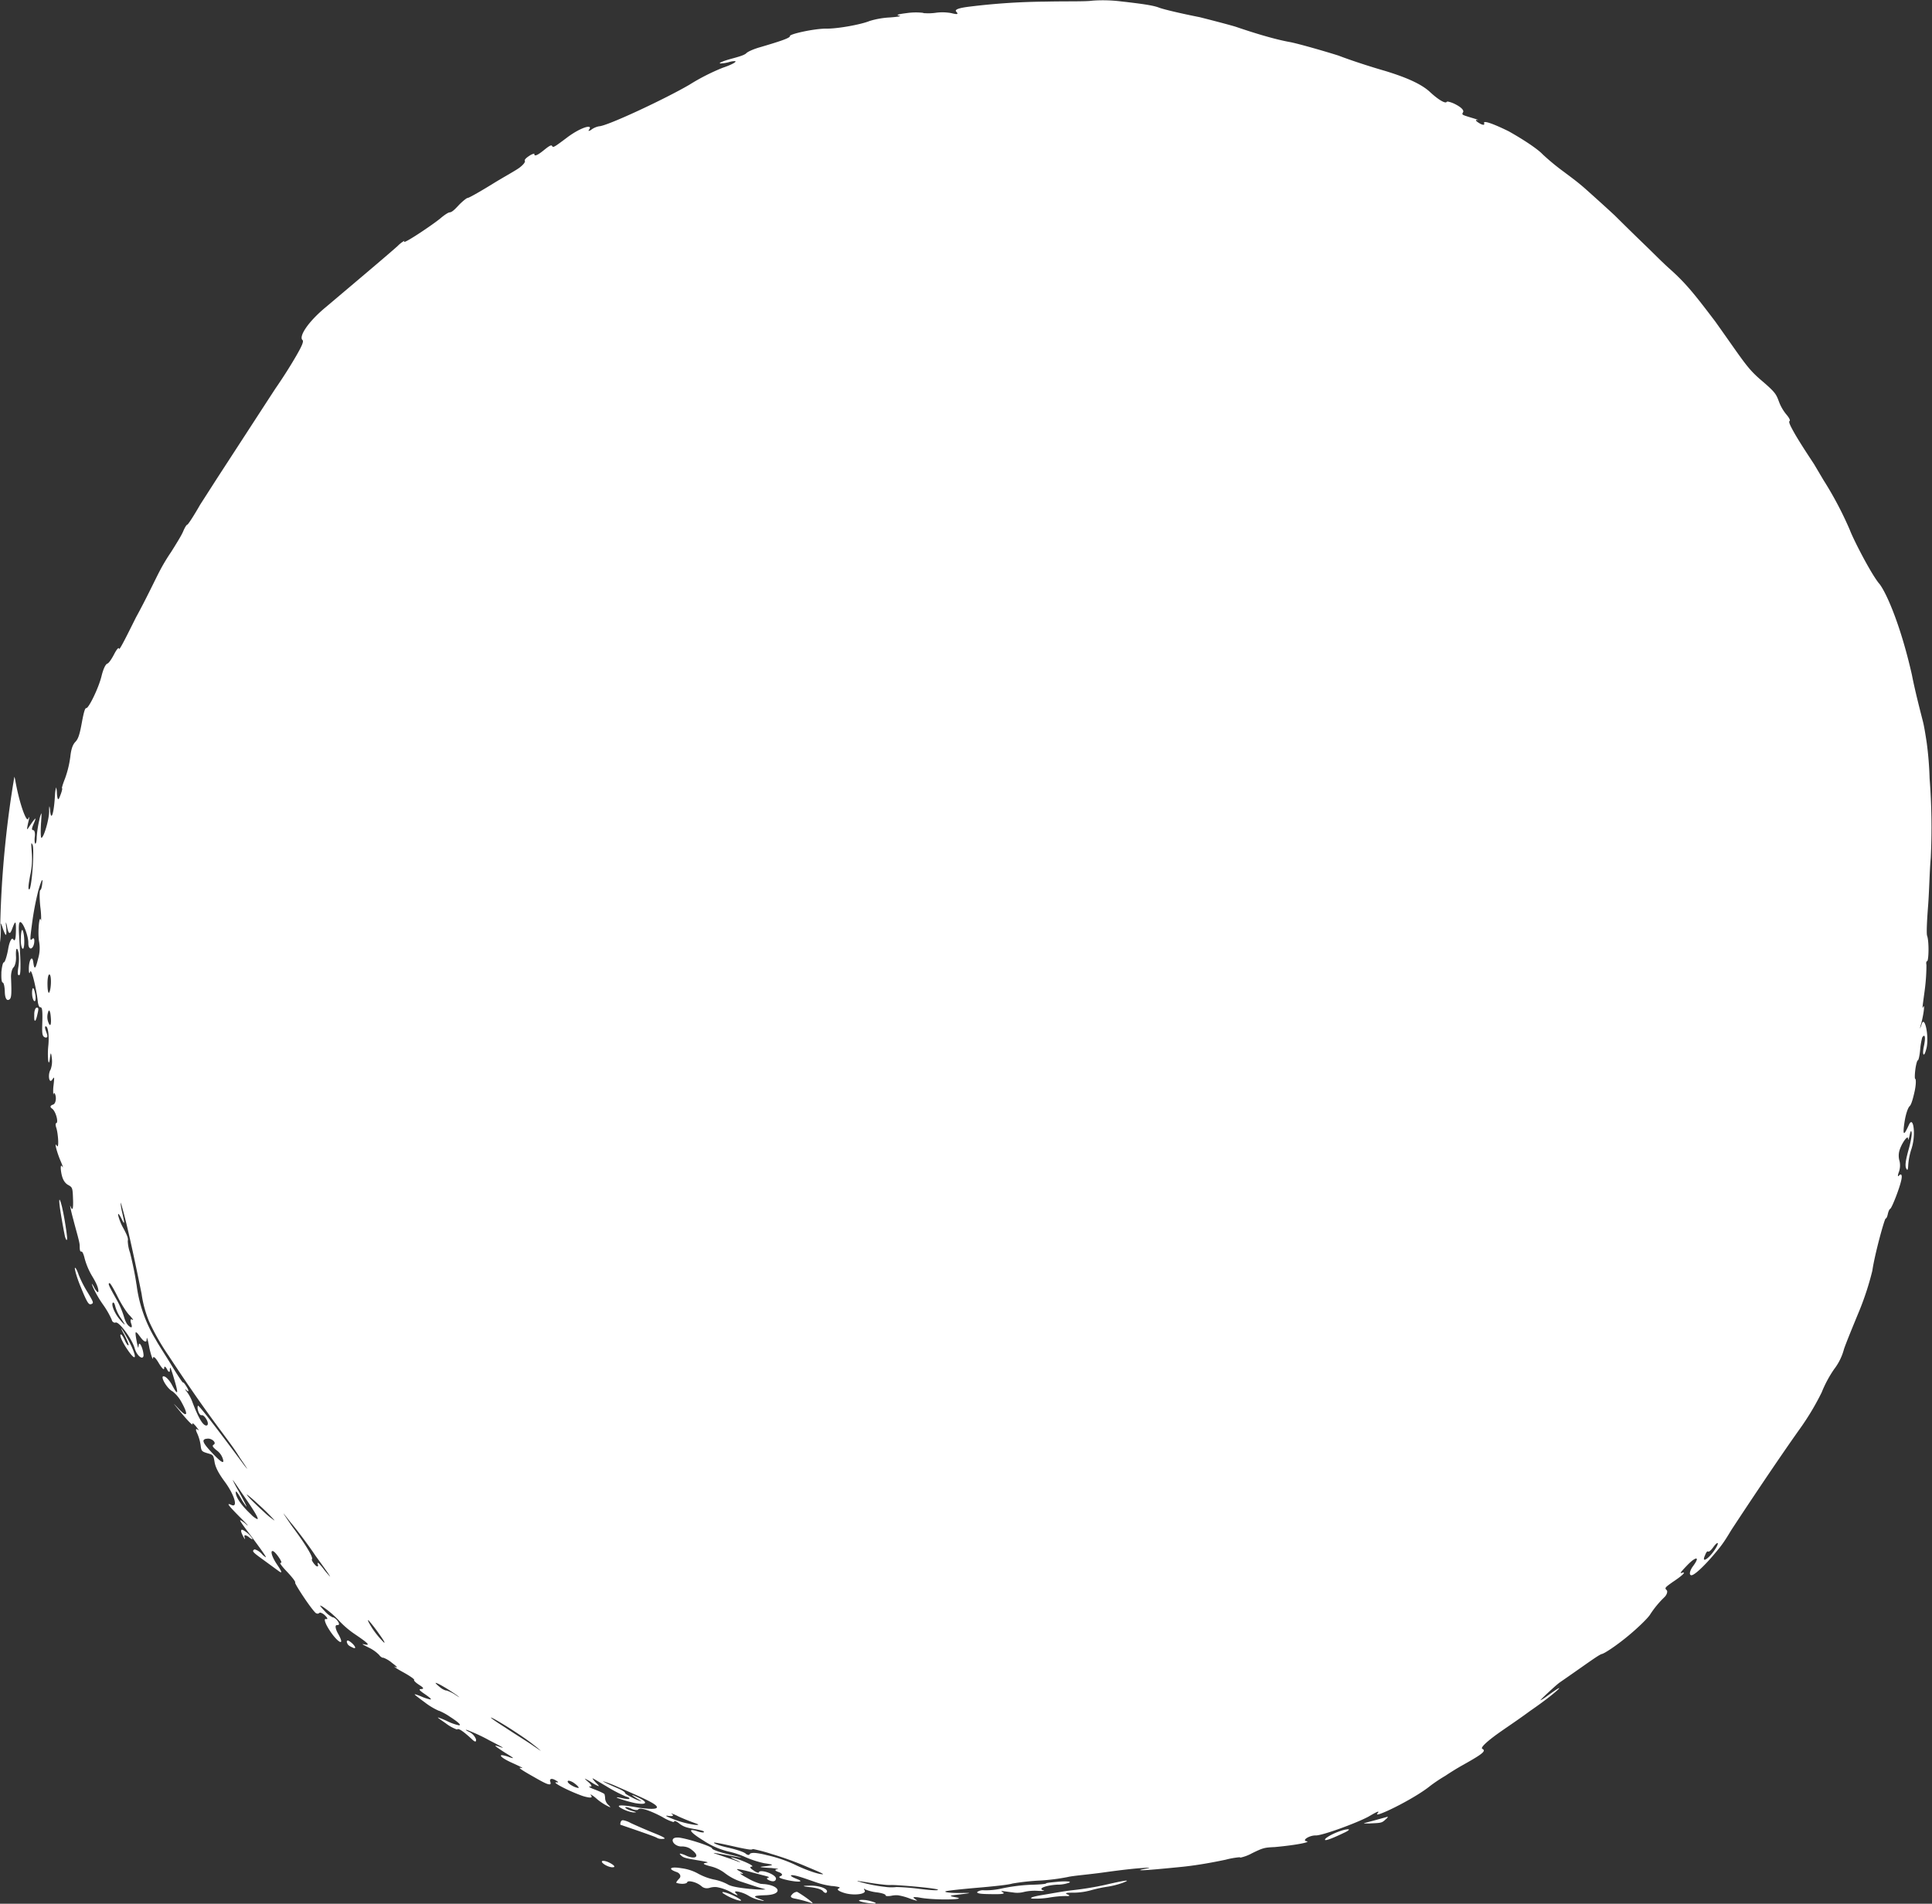 <?xml version="1.0" encoding="UTF-8"?><svg xmlns="http://www.w3.org/2000/svg" xmlns:xlink="http://www.w3.org/1999/xlink" height="766.7" preserveAspectRatio="xMidYMid meet" version="1.0" viewBox="0.0 -0.1 778.0 766.7" width="778.0" zoomAndPan="magnify"><rect x="0.0" y="-0.1" width="778.0" height="766.7" fill="#333333" stroke="none"/><g data-name="Layer 2"><g data-name="Layer 1" id="change1_1"><path d="M12.7,339.5c.08,0,.21.23.4.59.86,1.7-.34,18.06-1.33,18h0c-.5-.05-.39-1.4.36-5.57a30.57,30.57,0,0,0,.65-9.54c-.19-2.56-.24-3.51-.06-3.49m7.18,52.85h0c.87.09.79,5.69-.07,7.27-.05.09-.11.13-.16.12-.28,0-.52-1.25-.54-3.21-.06-2.34.27-4.17.74-4.18m-.55,15.38c.15-.6.31-.88.46-.87s.37.47.52,1.32c.39,2.82.26,4.58-.15,4.53-.16,0-.36-.28-.58-.83a6,6,0,0,1-.25-4.15M44.1,516.64h0c.35,0,1.78,2.48,3.24,5.42s3.72,6.59,5,7.73c1,1.18,1.43,1.68,1.17,1.65a1,1,0,0,1-.25-.08.75.75,0,0,0-.34-.15c-.43-.05-.45.73-.09,1.74s.33,1.54-.05,1.5a1.46,1.46,0,0,1-.64-.35c-1-.7-1.72-2.09-2.28-4.11a34.57,34.57,0,0,0-3.15-7.12c-3.07-5.49-3.26-6-2.63-6.22m1.45,7.81h.09c.27,0,.6.68.81,1.62A15.6,15.6,0,0,0,48.84,531c1,1.57,1.52,2.37,1.37,2.35a9.25,9.25,0,0,1-1.64-1.68c-2.61-2.85-4-6.82-3-7.21m9.37-7.3c-.72-5.16-2.15-11.06-2.58-12.77a16,16,0,0,1-.91-4.74c.26-.89-.14-2.07-1.71-5a20.62,20.62,0,0,1-2.17-5.38c0-.34,0-.5.12-.49s.63.7,1.23,1.91.82,1.64,1,1.66-.08-1.35-.76-4.33a21.51,21.51,0,0,1-.6-3.83,9.92,9.92,0,0,1,.63,2c2,6.69,5.49,23.16,7.83,34.79A46,46,0,0,0,60,532a91.64,91.64,0,0,0,7.8,13.73c18,27.42,24.32,33.85,28.74,41.17,2.12,3.1,3.09,4.56,3,4.55a24.23,24.23,0,0,1-1.83-2.32c-6.26-8.41-17.2-23.06-18-23.14,0,0,0,0,0,0-.53,1.09.48,3.77,1.27,3.85a.34.34,0,0,0,.22,0,.37.37,0,0,1,.23,0c.45.05,1.15.69,1.77,1.79s.71,2.23,0,2.36a.69.69,0,0,1-.25,0c-1.37-.14-3.21-3.44-5.51-9.54a16.6,16.6,0,0,0-2.32-4.21c-.46-.57-.61-.84-.52-.83a2.06,2.06,0,0,1,.62.49,1.18,1.18,0,0,0,.51.3c.28,0,.16-.5-.28-1.29-.7-1.23-1.4-2.2-1.68-2.23h-.07c-.26,0-2.33-3.15-4.66-7s-5.34-8.4-6.29-10.21a55.91,55.91,0,0,1-7.78-22.32m28.17,62.2a2.53,2.53,0,0,1,.91-.07c1.61.17,3.16,1.73,2,2.43-.7.44-.48.9,1.18,2.27a6.7,6.7,0,0,1,2.66,4c.1.5,0,.74-.26.71-.46-.05-1.47-.86-3.08-2.49-4.9-5.06-5.6-6.46-3.46-6.88m16.17,27.34c.16,0-1-2.23-3.17-6.25a44.24,44.24,0,0,1-2.38-4.5c.11,0,1.23,1.65,3.48,5,4.8,6.85,7.32,10.88,6.4,10.78a8,8,0,0,1-2.51-1.89c-4.19-3.92-6.1-7-6.15-8.85q0-.37.12-.36c.26,0,.89.92,1.93,2.68a23.33,23.33,0,0,0,2.28,3.42m7,2.09c-2.85-2.61-6-5.63-6.71-6.71-.15-.24-.19-.34-.13-.33a54.81,54.81,0,0,1,4.21,3.63,92.67,92.67,0,0,1,6.75,6.62c.12.15.15.22.09.22a32.1,32.1,0,0,1-4.21-3.43m7.85.61c.09,0,1.05,1.23,2.81,3.49,2.41,2.86,7.1,9,10.18,13.64,3.86,5.27,6,8.32,5.82,8.3a29.87,29.87,0,0,1-2.79-3.28c-1.16-1.47-1.84-2.19-2.1-2.22s-.15.23,0,.74,0,.72-.27.69a1.81,1.81,0,0,1-.91-.65c-1-1.08-1.45-2.07-1.23-2.27.65-.59-2.61-6.06-8-13.23-2.45-3.57-3.56-5.22-3.46-5.21m34.11,43a.48.48,0,0,1,.14.06,62,62,0,0,1,4.23,5.45c1.61,2.22,2.42,3.58,2.14,3.55a.9.9,0,0,1-.35-.24,37.22,37.22,0,0,1-4.37-5.31c-1.24-1.92-2.13-3.54-1.79-3.51m27.32,25.3c.69.07,3.71,1.78,6.9,3.91a27.65,27.65,0,0,1,2.57,1.89,13,13,0,0,1-1.45-.88,15.68,15.68,0,0,0-3.8-1.91c-.08,0-.12,0-.14,0a.25.25,0,0,1-.17,0,6.8,6.8,0,0,1-2.35-1.32c-1.58-1.3-2-1.8-1.56-1.76m22.14,14c.39,0,2.94,1.44,7.31,4.17,3,1.93,7.59,4.94,9.74,6.74a36.23,36.23,0,0,1,3,2.48c-.09,0-1.07-.7-3-2-2.28-1.61-7.43-4.76-11.41-7.43-4.26-2.69-6-4-5.65-4m30.94,25.62c.07-.13.23-.18.47-.15a5.46,5.46,0,0,1,2,.91c1.06.74,2,1.66,1.89,1.93,0,.06-.14.08-.29.06a7.44,7.44,0,0,1-2.2-.83c-1.37-.71-2.11-1.5-1.89-1.92m40.38,14,.46.06.29,0c1.3.13,1.6-.25.8-.78-.27-.2-.33-.29-.21-.28a19.71,19.71,0,0,1,2.82,1.22c2.3,1.07,5.37,2.24,6.8,2.75,1.67.57,1.6.77-.23.64a41.06,41.06,0,0,1-7.89-2c-3.7-1.44-4.36-1.8-2.84-1.64M287.52,742c0-.06.21-.06.55,0,1.11.12,3.79.7,7.05,1.42,2.94.69,5.64,1.22,6.87,1.35.44,0,.7,0,.71,0s.32-.2.77-.16a62.8,62.8,0,0,1,7.19,1.93,127.91,127.91,0,0,1,14.26,5.16c5.27,2.2,7.56,3.18,6,3a5.2,5.2,0,0,1-.55-.08c-2-.28-6.68-2-10.22-3.74A55.08,55.08,0,0,0,308.7,747a31,31,0,0,0-4.19-.82c-1.38-.15-2.32,0-2.59.39a.5.5,0,0,1-.6.35,1.85,1.85,0,0,1-1-.48c-.63-.61-3.28-1.55-7-2.41-3.53-.74-5.91-1.72-5.81-2m58.33,15.46c.76.08,2.23.3,4.49.68,1.91.3,3.83.55,5.36.71a19.29,19.29,0,0,0,3.09.18c1.26-.08,7.79.39,12.84.92,3.39.36,6.11.74,6.1,1s-1.81.24-4.86-.08l-2.6-.3a86.36,86.36,0,0,0-9.24-.73,18.06,18.06,0,0,1-4.67-.08A60.64,60.64,0,0,1,347,758c-1.79-.48-2.23-.68-1.13-.56M686.49,626.55c.47-1.28.87-1.9,1.23-1.86a.28.28,0,0,1,.19.09.15.15,0,0,0,.11,0c.34,0,1.05-.6,1.84-1.7s1.48-1.78,1.75-1.75.17.62-.53,1.8c-1.62,2.8-3.93,5-4.68,4.91-.33,0-.36-.5.09-1.53M.57,391.54c-.1,2.41.08,4,.53,4.07h0c.41,0,.79,1.65.84,3.78s.58,3.17,1.19,3.23a.57.57,0,0,0,.31-.05c1.23-.34,1.28-2,1-9-.08-1.62.4-3.52,1-4.08s1.1-2.44,1-4.31c-.1-2.06.06-3.19.35-3.16s.45.6.72,1.81a20.28,20.28,0,0,1-.09,5.36c-.4,2.56-.35,3.41.19,3.47h.09c.93,0,.53-7.22-.06-16.86-.17-3.22,0-4.56.55-4.55h0c1.16.13,3.3,5.69,3.22,8.58,0,1.33.45,2,.93,2.05s1.22-.74,1.43-2.31c.15-1.15,0-1.75-.32-1.78a.6.6,0,0,0-.42.19c-.26.27-.45.44-.58.42-.38,0-.2-1.59.45-6.5a117.11,117.11,0,0,1,2.49-13.19c.75-2.6,1.38-4.36,1.6-4.33s.12.28.07.85c-.15,1.83-.51,3.12-.82,3.1s-.42,2.87,0,6.83a34.08,34.08,0,0,1,.32,5.5s-.06-.08-.1-.25-.17-.44-.25-.45c-.56-.06-1,6.11-.48,9.09a14.43,14.43,0,0,1-.36,6.83c-.61,2.5-1,3.7-1.33,3.66s-.45-.81-.67-2.32c-.13-.87-.34-1.26-.58-1.29-.56-.06-1.23,1.89-1.17,4.5,0,.82.1,1.33.24,1.35s.18-.17.29-.57c0-.13.11-.19.17-.18.73.07,2.46,8.11,2.87,11.94.09,1.27.53,2.53.94,2.57h.16c.77.08.9,1.53.71,7.31-.1,3.69.11,4.47,1.24,4.88l.15,0c.81.09.89-.48.27-2.16-.58-1.52-.68-2.3-.27-2.33a.08.08,0,0,1,.07,0c1,.1,1.36,4.39,1,7.76a32.55,32.55,0,0,0-.08,5.79c.08.67.19,1,.3,1s.3-.54.41-1.61c.16-1.36.27-2,.39-2s.24.65.39,1.92a9.5,9.5,0,0,1-.49,4.53c-1,1.63-.77,4.49,0,4.58.17,0,.38-.12.61-.45.38-.54.63-.89.75-.87s.08,1-.25,3.7a17.13,17.13,0,0,0,0,3.27s0-.12.08-.37.18-.43.29-.42.42.51.56,1.34c.27,1.54-.23,3.21-1.16,3.37-1.14.45-1.2,1-.24,1.63,1.46,1.08,2.67,5.64,1.59,5.84-.3.06-.28.86.06,1.86.67,2,1.1,7.52.46,7.45-.08,0-.16-.09-.27-.26s-.29-.44-.37-.45c-.38,0,.64,3.72,2,6.83.68,1.62.92,2.32.82,2.31s-.13-.1-.25-.29-.26-.33-.35-.34c-.28,0-.31,1-.12,2.34.39,2.62,1.16,4.34,2.66,5.31,2,1.11,2,1.09,2.18,6.47.06,2.2-.07,3.33-.38,3.3-.15,0-.34-.3-.56-.85-.13-.3-.21-.44-.25-.44s.35,2.16,1.3,5.62c1.17,4.6,2.6,9.12,2.55,10.53,0,1.65.16,2.26.51,2.3a.47.47,0,0,0,.19,0h.06c.35,0,.87,1.19,1.2,2.65a28.39,28.39,0,0,0,2.95,7.07c1.82,3,2.53,4.67,2.62,6.05,0,.41-.07.59-.24.57s-.78-.63-1.36-1.66a8.08,8.08,0,0,0-1-1.7c-.08,0,.06.44.42,1.37a43.59,43.59,0,0,0,4.16,7.16,34.86,34.86,0,0,1,3.42,6,1.36,1.36,0,0,0,1.09,1.12.84.84,0,0,0,.46-.07.47.47,0,0,1,.21,0c1.59.16,6.4,6.75,7.44,10.35.64,2.23,2,3.71,2.86,3.8.41,0,.69-.23.73-.9-.07-2-1.07-4.63-1.63-4.69-.17,0-.31.21-.36.76s-.1.8-.17.8-.35-1-.74-3.24c-.36-2-.45-3-.12-2.93s.82.69,1.73,1.92,1.53,1.74,2,1.79.48-.19.52-.66.06-.82.14-.81.51,1.37,1,4.22c.57,2.45,1.16,4.18,1.35,4.2s.08-.1.07-.32.14-.37.29-.35c.41,0,1.17.93,2,2.34s1.65,2.47,2,2.51c.15,0,.24-.14.23-.48s.11-.52.27-.51.55.4.88,1.07.63,1,.85,1,.3-.2.28-.72.06-.94.17-.93.6,1.28,1.5,4.37c1.1,3.67,1.51,5.5,1.14,5.47s-.88-.95-1.89-2.78c-.8-1.6-2.34-3.39-3.17-3.54l-.25-.06c-1.51-.16,1.23,4.89,3.63,6.1a13.84,13.84,0,0,1,3.39,4c1.92,3.41,2.46,5.22,1.7,5.14-.43,0-1.27-.7-2.52-2s-1.94-2.07-2-2.08.91,1.2,3.1,3.82,3.85,4.37,4.25,4.41c.06,0,.09,0,.09-.11-.07-.27,0-.38.08-.37s.73.51,1.34,1.31c.8,1,1.15,1.52,1,1.5a1.58,1.58,0,0,1-.48-.31.77.77,0,0,0-.34-.16c-.34,0-.28.6.26,1.7A17.87,17.87,0,0,1,80.8,582c.26,2.27.44,2.47,2.72,3.15s2.4.58,2.9,3.63c.38,2.2,1.76,4.68,3.9,7.59,3.81,5.12,5.39,10,3.48,9.8a1.77,1.77,0,0,1-.57-.16,4,4,0,0,0-1-.36c-.65-.07.26,1.08,4.21,5.07,2.25,2.26,3.5,3.57,3.33,3.56a3.29,3.29,0,0,1-.58-.43,10.39,10.39,0,0,0-2.38-1.73c-.48-.05.84,1.82,4.2,6.23,3.78,5.13,6.46,8.76,6,8.71a7.3,7.3,0,0,1-1.7-1.48,6.32,6.32,0,0,0-2.65-1.68.48.48,0,0,0-.35.07c-.8.64-.71.93,3.47,3.93l6.51,4.76a2.28,2.28,0,0,0,.84.45c.42,0-.12-1-1.62-3.21-2.13-3.16-2.6-5.44-1.75-5.35.43,0,1.21.71,2.28,2.19s1.57,2.6,1.07,2.55H113c-.57-.06.33,1.23,2.78,3.8,2.11,2.27,3.36,3.93,3.07,4.19s5.55,9.35,8.05,12a1.42,1.42,0,0,0,.88.48.94.94,0,0,0,.76-.25.6.6,0,0,1,.5-.15,4.24,4.24,0,0,1,2,1.29c.83.81,1,1.38.43,1.32a.79.79,0,0,1-.24-.05l-.11,0c-.7-.07-.23,1.63,1.25,4,2,3.23,4,5.18,4.72,5.26.56.06.4-1-1-3.43-1.05-1.88-1.28-3.47-.35-3.38h.14c.81.09.84-.69.06-1.66a4.15,4.15,0,0,0-1.74-1.46.12.12,0,0,0-.12,0,.13.13,0,0,1-.1,0,9.9,9.9,0,0,1-3.24-2.53c-1.48-1.59-2-2.26-1.76-2.23a7,7,0,0,1,1.61.93,37.85,37.85,0,0,1,5.86,5.08,37,37,0,0,0,6.46,5.54c4.21,2.85,6.25,4.41,4.63,4.24l-.43-.06a7.93,7.93,0,0,0-.93-.19c-.53-.06.12.31,2.28,1.38a15,15,0,0,1,4.24,3,3.07,3.07,0,0,0,1.31,1.09.21.21,0,0,0,.18,0s.08,0,.16,0a11.52,11.52,0,0,1,3.49,2.08c1.64,1.23,2.3,1.85,1.85,1.81a3.28,3.28,0,0,1-.55-.17.85.85,0,0,0-.29-.12c-.24,0,1,.89,3.28,2.13,3.21,1.76,4.86,3,4.64,3.24s.71,1.16,2.23,2.12,1.8,1.45.75,1.54c-1.28,0-1,.45,1.12,1.9,2.36,1.6,3.16,2.36,2.33,2.28a19.45,19.45,0,0,1-3.52-1.17,19.12,19.12,0,0,0-2.55-.91c-.54-.06.66.84,4,3.31a26.9,26.9,0,0,0,5.55,3.33h.05s0,0,.07,0a24.34,24.34,0,0,1,4.52,2.5c3.54,2.28,4.63,3.47,3.38,3.34a20.09,20.09,0,0,1-4.6-1.65,31.42,31.42,0,0,0-3.68-1.49c-.37,0,.69.69,3.06,2.34a16.75,16.75,0,0,0,4.45,2.49c.09,0,.16,0,.19,0a.4.4,0,0,1,.41-.15c.93.1,3,1.77,5.42,4,.67.65,1.14,1,1.43,1s.37-.25.31-.85a5.41,5.41,0,0,0-2.91-3.07c-1.05-.53-1.38-.82-1.05-.79a3.35,3.35,0,0,1,.54.15,69.93,69.93,0,0,1,8.75,4.08c4.33,2.24,5.85,3.07,5.41,3a8.92,8.92,0,0,1-1.29-.4,9.93,9.93,0,0,0-1.49-.43c-.59-.06.38.64,3.44,2.64,2.86,1.75,3.86,2.41,3.34,2.36a8.72,8.72,0,0,1-1.24-.35,13.06,13.06,0,0,0-2.83-.81c-1.66-.18-.17,1.29,4.1,3.18,3.09,1.41,4.26,2,3.74,2a4.13,4.13,0,0,1-.61-.14h-.07c-.95-.1.79,1.09,5.43,3.69,3.61,2.09,5.42,3,6.23,3,.65.07.65-.38.4-1.12s.1-1.13.75-1.06a3.14,3.14,0,0,1,1.08.37c1.3.68,1.69,1.1,1,1l-.12,0-.22,0c-2.08-.22,4.08,3.07,9.5,5.1a16,16,0,0,0,3.64,1c.84.09,1.21-.07,1-.47s-.51-.81-.37-.79a13.67,13.67,0,0,1,2.45,1.8,22.52,22.52,0,0,0,5.32,3.38c.23,0,.11-.23-.55-.85a4.07,4.07,0,0,1-1.37-2.52,6.81,6.81,0,0,0-.26-1.84c.08-.19-1.74-1.09-3.89-1.9s-2.77-1.29-1.95-1.24l.19,0c.78.08.34-.8-1-1.91-.95-.84-1.38-1.26-1.21-1.24a19.43,19.43,0,0,1,2.74,1.57,13.59,13.59,0,0,0,2.71,1.44c.32,0-.12-.49-1.23-1.56-.84-1-1.34-1.57-1.11-1.55s1.82,1,5.4,3.11a63.24,63.24,0,0,0,8.06,4.23c.78.13,1.42.54,1.32.78s-.54.2-1.26.12a14.53,14.53,0,0,1-2-.35,14.26,14.26,0,0,0-1.47-.28c-.51,0-.51.06.06.32a55.79,55.79,0,0,0,6.89,2c.61.11,1.15.18,1.62.23,3.7.39,3.23-1-1.29-2.9a7.3,7.3,0,0,0-1.4-.56c-.24,0,.33.39,1.65,1.25,1.54.87,2.16,1.29,1.89,1.26a18.52,18.52,0,0,1-2.78-1.1c-2.06-1-3.79-2-3.68-2.27s-1.16-1.11-2.78-1.8c-4.42-1.89-6.44-2.93-6-2.88a48,48,0,0,1,5.72,2.2c8.4,3.68,13.75,6,15.38,7.43,1.4,1.25.05,1.76-4.4,1.29-.69-.07-1.45-.16-2.28-.28-2.21-.4-4-.67-5.33-.81-3.32-.35-3.8.12-.82,1.52a13.75,13.75,0,0,0,3.82,1.18l.4,0c1.1,0,.88-.1-.86-.58s-2.83-1.18-2.73-1.42.24-.15.52-.12a7.32,7.32,0,0,1,2,.66,5.77,5.77,0,0,0,1.73.49c.48,0,.84,0,.91-.19s.58-.41,1.28-.34c1.68.18,4.82,1.4,8.48,3.35a18.54,18.54,0,0,0,4.33,2c.24,0,.37,0,.42-.18a.32.32,0,0,1,.35-.22,5.07,5.07,0,0,1,1.77,1.08c1.71,1.24,2.68,1.58,6,2.16,2.8.47,4,.83,3.88,1.23-.05.14-.37.17-.83.13a9.68,9.68,0,0,1-1.77-.42,9.77,9.77,0,0,0-1.93-.51c-1.73-.18-.06,1.55,4.43,4.29a31.66,31.66,0,0,0,9.67,4.27,36.39,36.39,0,0,1,7.1,2.32,39.72,39.72,0,0,0,7.6,2.46c3.84.57,4.06.73,1,1.15-2.54.26-3.14.37-1.67.53.59.06,1.53.13,2.81.22.67,0,1.26.1,1.76.15,1.47.15,2.12.32,1.3.4-1.08.07-.95.59.53,1.09s1.84,1.24.95,1.61c-1.17.43-.74.85,2.05,1.51a30,30,0,0,0,3.78.67c2.26.24,2.95-.12.56-1-2.55-1-2.95-1.65-1.47-1.49a13,13,0,0,1,2.22.49c1.75.48,4.7,1.56,6.68,2.23a30.94,30.94,0,0,0,6.77,1.63l.32,0c2.58.32,3.33.56,2.47.93s-.42.88,1.07,1.47a13.06,13.06,0,0,0,3.67.89c3.22.34,6.24-.33,5.65-1.48-.28-.5-.36-.75-.24-.74s.16.08.31.22a16.92,16.92,0,0,0,4.81,1.26c2.06.26,3.56.78,3.52,1.14,0,.19.19.31.59.36a7.6,7.6,0,0,0,2-.18,9,9,0,0,1,2.49-.13,23.35,23.35,0,0,1,4.46,1.21,23.15,23.15,0,0,0,3,.95c.33,0,0-.21-.71-.71-.93-.63-.7-.84.69-.69.44,0,1,.13,1.7.25s1.37.2,2.13.28c6.54.69,16.34.34,12.19-.44-3.34-.64-3.07-.73,1.35-1.21,3-.37,4.23-.52,3.67-.58s-1.87,0-4.41,0c-1.58,0-2.77-.08-3.61-.17-1.62-.17-1.88-.43-.93-.62,1.43-.25,5.65-.73,12.08-1.29,6.17-.52,12.8-1.2,14.32-1.71a91.29,91.29,0,0,1,11.42-1.23,85.18,85.18,0,0,0,10.86-1.39c2.12-.54,8.37-1,14.7-1.89s12.79-1.64,15.46-1.74a20.78,20.78,0,0,1,2.63-.14c.33,0,0,.16-1.07.34-2,.42-3,.59-2.22.67h0c1.55.11,8.82-.59,16.39-1.34s15.26-2.37,17.76-2.89a34,34,0,0,1,5.61-1c.13,0,.21,0,.23.1s0,.06.11.06a17,17,0,0,0,4.72-1.78c4.43-2.15,4.91-2.28,9.12-2.47,8.82-.8,15-2.07,12.67-2.37-1.76-.41,1.36-2.38,3.82-2.31,2.71.06,16.45-5,21.22-7.56,2.5-1.46,3.63-2.07,3.92-2s0,.27-.3.72c-.2.24-.19.36,0,.38,1.57.16,15.36-6.68,21.34-11.55a64.33,64.33,0,0,1,6-4c2.19-1.45,4.63-3,7.4-4.53,7.78-4.38,9.17-5.52,7.49-6.36-.67-.37,1-2.13,4.47-4.78s8.76-6,14.87-10.52c7.29-5,12.1-9.11,11.64-9.16-.24,0-1.84,1-5.19,3.46a14.56,14.56,0,0,1-2.37,1.48c-.14,0,.58-.72,2.15-2.22,1.86-1.71,4.43-4.13,5.66-5,10.53-7.27,15.56-11.07,16.9-11.43,1.13-.22,5.78-3.33,10.18-6.93s8.56-7.69,9.34-9.06a39.34,39.34,0,0,1,5.81-7c.88-.91,1.31-2.24.79-2.75-.86-.84-.73-1,2.41-3.24,3.42-2.25,5.07-3.77,4.42-3.84a1.82,1.82,0,0,0-.66.14,1.17,1.17,0,0,1-.41.08c-.4,0,.4-.92,2.39-3s3.3-2.91,3.8-2.85.14,1.14-1.47,3.27c-1,1.43-1.5,3.06-.76,3.4a.35.35,0,0,0,.18.06c.92.1,3.45-2.09,6.47-5.32,1.62-1.75,3.38-3.79,5.09-5.95s3.17-4.59,4.52-6.83c6-9.19,19.1-28.85,27.91-41.21a104.88,104.88,0,0,0,8.54-14.32,47.81,47.81,0,0,1,5-9.34,22.88,22.88,0,0,0,4-8.15c1-2.91,3.89-9.89,6.29-15.71a115.65,115.65,0,0,0,5.12-15.84c.89-6.37,4.9-21,5.37-21h0c.25,0,.59-.64.81-1.58.25-1.24.67-2.16,1-2.31.7-.31,4.38-9.73,4.63-12.53.09-.83-.07-1.28-.37-1.31a.81.81,0,0,0-.57.29c-.24.28-.41.41-.51.4s-.1-.63.34-1.73a7.93,7.93,0,0,0,.26-4.32,7.46,7.46,0,0,1-.15-3.88c.56-2.4,2.66-5.71,3.35-5.64.14,0,.22.18.21.53s0,.36.06.36.32-.57.58-1.76.42-1.7.58-1.69.16.2.21.57c.23.82-.46,4.27-1.3,7.18-1.13,4.13-1.39,6.13-.86,7.3.19.32.34.51.45.52s.31-.54.35-1.88a27.22,27.22,0,0,1,1.19-6.2c1.71-4.81,1.21-11,.05-11.14-.29,0-.62.32-1,1.19-1,2.15-1.58,3.23-1.89,3.2s-.29-1.62.23-4.81c.43-2.71,1.28-5.34,2-6s1.43-3.37,2-5.94.64-5,.22-5.09c-.2,0-.18-1.81.08-3.79s.74-3.68,1-3.64.73-1.94.92-4.18a29.44,29.44,0,0,1,.83-5c.31-.5.57-.74.76-.72.43.05.49,1.42,0,3.84-.51,2.27-.47,3.69-.15,3.72s.63-.69,1.08-2.36c1-3.93-.11-10.69-1.22-10.81-.22,0-.44.21-.63.78a16,16,0,0,1-.75,2,17.94,17.94,0,0,1,.56-2.25c.86-3.37,1.32-6.79,1-6.83-.08,0-.2.18-.38.6,0,.07-.06.11-.08.1-.18,0,.28-3,.82-7.08a78.5,78.5,0,0,0,.7-10.25c-.18-.75-.06-1.5.26-1.5.67,0,.86-8,0-10.27-.28-.88-.08-5.75.4-11.9s.56-13.53,1.08-19.41a256.8,256.8,0,0,0-.47-32.1A136.43,136.43,0,0,0,775.87,299c-.6-4-1.13-7.08-1.55-8.63-.94-3.73-3.09-11.9-4.42-18.73-4.38-19.36-10-32.53-13-36.51-3.09-3.47-10.48-17.76-12-21.83a143.89,143.89,0,0,0-10.63-20.11l-3.74-6.32q-1.82-2.77-3.27-5c-1.94-3-3.39-5.34-4.43-7.13-2.06-3.62-2.67-5-2.16-5.32.34-.23-.26-1.37-1.27-2.54a17.82,17.82,0,0,1-3-5.15c-1.12-3-1.44-3.73-6.2-7.87-6.68-5.59-7.24-7.29-19.5-24.51-8.71-11.48-12-15.57-18.75-21.55-3.05-2.77-5.78-5.59-9.17-8.86s-7.31-7.09-12.46-12.2c-3.78-3.52-8-7.3-11.63-10.55s-7.06-5.64-8.81-7a92.14,92.14,0,0,1-8.64-7.11c-2.18-2.33-8.31-6.29-13.73-9.32-4.06-2-7.74-3.55-9.22-3.7-.55-.06-.8.07-.64.44s0,.7-.4.66a4.12,4.12,0,0,1-1.44-.59c-1.55-.91-1.84-1.44-1-1.37a1.48,1.48,0,0,0,.32.06c.37,0-.75-.41-2.5-.92-4-1.24-4.06-1.17-3.45-2.28.4-.73-.72-1.9-2.8-3a11.58,11.58,0,0,0-3.3-1.25c-.25,0-.42,0-.48.11s-.3.25-.59.22c-1.1-.11-3.46-1.68-6.12-4.14-3.54-3.33-9.79-6-18.26-8.58-3.77-1.07-12.19-3.67-18.68-6.15-6.66-2.09-15.35-4.54-19.12-5.36-6.9-1.18-16.42-4.26-21.79-6.09-1.22-.44-7.93-2.24-14.93-4C476.07,5.44,468.77,3.73,466.79,3c-2.45-1-7.79-1.64-13.18-2.29l-2-.22A58.88,58.88,0,0,0,439.85.17c-2.63.41-10.89.19-18.6.38a265.75,265.75,0,0,0-30.65,2c-5.15.61-6.12,1.33-5.58,2,.75.78.73,1.06-.13,1a13.87,13.87,0,0,1-1.61-.32A12,12,0,0,0,381.83,5a19.49,19.49,0,0,0-4.66,0,21.87,21.87,0,0,1-4.77.21c-.22,0-.41,0-.58-.09A5.19,5.19,0,0,0,371,5a25.85,25.85,0,0,0-5.83.17c-3.28.4-4.52.77-3.21,1s0,.47-3.49.75a33.94,33.94,0,0,0-8.25,1.42c-3.39,1.41-13.07,3.21-17.74,3.09-4.89.05-14.59,2.19-14.39,3s-4.9,2.38-11.92,4.46c-2.44.67-5,1.77-5.61,2.42-.82.81-3,1.43-6.15,2.28-3.63,1-5.19,1.78-4.33,1.87a14.84,14.84,0,0,0,3.66-.6,7.74,7.74,0,0,1,2.2-.34c1,.11-1,1.36-4.88,2.66a85.35,85.35,0,0,0-13.47,6.86c-9.62,5.63-33,16.61-36.34,16.72a7.55,7.55,0,0,0-3,1.27,2.56,2.56,0,0,1-1.15.59c-.14,0-.13-.18.1-.47.54-.75.44-1.13-.11-1.19-1.3-.13-5.13,1.55-9.08,4.59-3.64,2.73-4.78,3.54-5.29,3.49a.47.47,0,0,1-.36-.3.47.47,0,0,0-.36-.27c-.45,0-1.27.51-3,1.92s-2.94,2.14-3.47,2.08c-.28,0-.4-.26-.36-.7,0,0,0,0-.08,0a5.45,5.45,0,0,0-2,.93c-1.28.81-2,1.6-1.74,2s-.57,1.47-1.75,2.4c-1.21,1.12-6.66,4-11.57,7.07-4.75,2.91-9.28,5.51-9.76,5.46a.05.05,0,0,1,0,0,.05.05,0,0,0,0,0c-.29,0-1.63,1-3.3,2.65-2.07,2.26-3,3.06-3.9,3.15-.61,0-2.46,1.31-3.78,2.46-3.17,2.59-13.53,9.54-14.51,9.44-.1,0-.11-.09,0-.25s.1-.22.05-.22A12.65,12.65,0,0,0,160.1,99c-4.3,3.85-20.09,17.15-28.87,24.57-7.27,6-11,11.91-9.41,13.28.62.53-.44,2.72-2.43,6.18s-4.91,8.19-8.54,13.44c-7,10.75-15.73,24.21-23.27,35.8l-7,10.91c-2.56,4.49-4.86,8-5.14,8h0c-.31,0-1.06,1.21-1.7,2.77s-2.94,5.23-4.81,8.22a77.69,77.69,0,0,0-4.67,7.78c-1.75,3.34-5.59,11.51-9.49,18.56-3.39,6.81-6.35,12.8-6.78,12.76,0,0,0,0-.05-.06,0-.19-.08-.28-.18-.29-.33,0-1,.91-1.74,2.33-.93,1.84-2.24,3.83-2.82,3.91-.74.31-1.61,2.18-2.29,4.92-1.18,4.94-5.19,13-6.13,13h-.06c-.49-.06-1,1.7-1.78,5.92-.87,4.83-1.49,6.54-2.55,7.63s-1.74,2.8-2.09,6.17a41.42,41.42,0,0,1-2.1,8.58c-.88,2.21-1.42,4-1.21,4s-.08,1.3-.77,3c-.32.91-.58,1.4-.78,1.37s-.42-.77-.52-2.36A9,9,0,0,0,22.6,317a14.61,14.61,0,0,0-.47,3.24c-.28,5-.91,8.24-1.41,8.19-.21,0-.39-.6-.52-1.86a9.19,9.19,0,0,0-.3-2,7.27,7.27,0,0,0-.11,2c0,3.44-2.21,10.83-3.14,10.74-.26,0-.33-2.69-.13-5.86.19-2.7.25-4,.13-4a10.89,10.89,0,0,0-.79,2.55,44.87,44.87,0,0,0-1.08,7.07c0,1.59-.29,2.63-.55,2.6s-.4-1.37-.23-2.69c.21-1.58-.07-2.68-.58-2.74-.78-.09-.71-.62.27-2.91.5-1.15.68-1.75.54-1.76s-1.1,1.15-2.73,3.64c-.28.43-.46.65-.55.64s0-.84.38-2.55c.37-1.52.51-2.28.4-2.29s-.19.22-.4.67c-.06.16-.14.22-.23.21-.9-.09-3.37-6.75-5-16a9.2,9.2,0,0,0-.31-1.18q-2.16,12.71-3.52,25.7A410.12,410.12,0,0,0,0,379.47a41.48,41.48,0,0,0,.32-7c-.07-.43-.06-.65,0-.64s.38.57.73,1.74c.64,1.83,1.08,2.78,1.31,2.81s.29-1.06.11-3.33a6.19,6.19,0,0,1-.08-1.7,9.28,9.28,0,0,1,.49,2c.33,1.48.61,2.24.94,2.27s.58-.44,1-1.42c.67-1.85,1.09-2.79,1.33-2.76s.32,1.38.24,4.13c-.06,2.06-.27,3-.64,3-.11,0-.24-.12-.37-.3s-.22-.32-.35-.34c-.54-.05-1.29,1.5-1.73,4.11-.52,3-1.35,5.44-1.76,5.44s-.8,1.92-1,4.11m13.27,16.83c-.08,1.69,0,2.54.27,2.56s.62-.86,1-2.65c.48-1.95.49-2.56-.1-2.62a.6.6,0,0,0-.19,0c-.47,0-1,1.12-1,2.71m.15-5.31h0c.42,0,.53-1.34.28-2.65-.28-1.53-.59-2.56-.91-2.59h0c-.24,0-.49,1.08-.36,2.66.09,1.28.53,2.54,1,2.58M9.21,382h0c.8,0,.75-5.85-.11-7.47,0-.08-.09-.12-.14-.12-.28,0-.51,1.24-.57,3.32-.12,2.37.36,4.22.8,4.27m21,128.49c-.26.09.55,3.49,2.31,7.69,2.17,5.35,3,6.94,3.82,7a.89.89,0,0,0,.39-.06c1.11-.44,1-.69-1.34-4.63a45.5,45.5,0,0,1-3.68-7.16c-.56-1.7-1.19-2.85-1.46-2.88h0m-3.93-12.21c.17.63.34.94.49,1s.19-.11.26-.35c0-2-1.92-14.14-3-15.77a.1.1,0,0,0-.07-.05c-.28,0,0,2.55.61,6.25.69,4,1.39,7.94,1.69,9M51.71,544c1.22,1.71,2,2.46,2.34,2.5.92.1-.76-4.47-4-9.78a17.29,17.29,0,0,0-1.33-2A20.94,20.94,0,0,0,50,537.31c1.2,2.33,2,4.28,1.71,4.39h-.06c-.32,0-1-1.07-1.47-2.19-.59-1.33-1.2-2.16-1.48-2.19h-.06c-.67.29.77,3.4,3.07,6.67m46.77,75c-.19-.57,0-.82.34-.78a3.39,3.39,0,0,1,1.41.74,4.55,4.55,0,0,0,1.35.86c.21,0,.08-.28-.42-.93a10.88,10.88,0,0,0-3.24-2.76,1.34,1.34,0,0,0-.42-.15c-.58-.06-.5.84.1,2a9.31,9.31,0,0,0,1.05,1.83c.06,0,0-.28-.17-.85m41.16,42.22c.35,1.14.73,1.51,2.24,2.18a2.52,2.52,0,0,0,.82.31c.9.09-.2-1.63-2-2.81a1.48,1.48,0,0,0-.61-.25c-.32,0-.49.16-.41.57m110.3,73.65c2,.69,13.83,4.7,14.47,5.18a3.22,3.22,0,0,0,1.44.46,3.81,3.81,0,0,0,1.17,0c1.41-.05.28-.73-3.8-2.37-3.37-1.35-7.4-3.13-9.26-4a9.87,9.87,0,0,0-2.91-1.1.9.9,0,0,0-1.06.49c-.29.66-.31,1.35-.05,1.41m-5.43,16.49a6.18,6.18,0,0,0,1.82.52c.53,0,.93,0,1-.2.17-.39-1-1.19-2.19-1.75a6.48,6.48,0,0,0-2-.62c-.44,0-.72,0-.8.2-.17.38.67,1.17,2.15,1.85m29.06,5c-.88.91-1.46,1.71-1.2,1.8a7.24,7.24,0,0,0,1.6.34c1.34.15,2.59-.08,2.76-.61.11-.31.6-.4,1.27-.33a8.85,8.85,0,0,1,4.65,2.1,3,3,0,0,0,1.6.65,4.09,4.09,0,0,0,1.63-.18,7,7,0,0,1,2.73-.25,18.27,18.27,0,0,1,6.16,2.28,12,12,0,0,0,2.13,1c.23,0,0-.24-.51-.77-.73-.64-.42-.85.39-.77a13.32,13.32,0,0,1,4.85,1.85,14.76,14.76,0,0,0,4.53,1.71c.62.15,1,.23,1.25.26.52,0-.06-.23-1.65-.83-2.78-1-2.41-1.32,2.57-1.48,7-.27,5.86-3.8-.46-4.46-.44,0-.9-.08-1.38-.1h-.15a22.89,22.89,0,0,1-5.47-2.37c-2.07-1.11-3.19-1.88-2.61-1.82a2.35,2.35,0,0,1,.37.09,2.16,2.16,0,0,0,.38.08c.46.05,0-.38-1.19-1.08s-1.39-.91-.57-.83a53.29,53.29,0,0,1,5.59,1.31c5.79,1.57,7.6,1.83,6.45,2.13-.86.22-.46.75.78,1.2a3.7,3.7,0,0,0,.93.23c.92.1,1.46-.34,1.46-1.17-.26-1.27-3.34-2.64-5.32-2.85-.85-.09-1.49,0-1.61.48,0,.09-.12.12-.28.11a5,5,0,0,1-1.92-1c-1.39-.84-1.49-1.41-.68-1.45s-.07-.72-1.74-1.48a35.7,35.7,0,0,0-6.34-2.26c-.45,0-.07.24,1.59,1a9.56,9.56,0,0,1,2,1c-.17,0-1.09-.34-2.84-1L288,746.42c-.72-.24-.78-.32-.29-.27.69.07,2.44.39,5,.84,3.36.62,5.25,1,5.71,1s-1.14-.36-5.08-1.31c-3.78-.87-6.68-2-6.57-2.3.25-.78-9.89-4.06-13.49-4.44a5.67,5.67,0,0,0-.78,0c-3,.15-1.48,3.27,1.54,3.58l.45,0c.39,0,.73,0,1,.06a5.67,5.67,0,0,1,3.15,1.37c2.51,1.88,2.16,3.22.13,3a8.4,8.4,0,0,1-2.32-.67,11.34,11.34,0,0,0-2.44-.87c-.36,0-.34.14.05.54,1,1.07,1.79,1.28,6.5,2.07s5.2.92,3.48,1.15c-1.19.25-.74.57,1.79,1.28a15.58,15.58,0,0,1,6.24,2.94,21.39,21.39,0,0,0,6.19,3.26l5.78,1.89c1.25.44,3,.89,4.06,1.21.76.12-1.83.29-5.65-.11l-.34,0-.81-.09c-4.58-.48-7.22-1.07-8.31-1.79a19.42,19.42,0,0,0-5.52-1.92,23.83,23.83,0,0,1-6.23-2.31,18.54,18.54,0,0,0-6.81-2.24c-.51-.09-1-.15-1.4-.2-3.32-.35-3.92.58-.55,1.74,1.26.43,2,1.67,1.08,2.57m22.16,8.3a11.36,11.36,0,0,0,2.31.67q.65.07.15-.45a22.24,22.24,0,0,0-4.63-2.37,11.78,11.78,0,0,0-2.3-.66c-.43,0-.48.1-.15.44a21.36,21.36,0,0,0,4.62,2.37M350,766.35l.68.08c1.63.18,2.39.08,1.74-.29a17.46,17.46,0,0,0-4.09-1.06l-.24,0c-1.19-.13-2.14,0-2.18.24s1.75.75,4.09,1.05m-18.59-4.84a1.76,1.76,0,0,0,1,.7.59.59,0,0,0,.53-.26c.62-1.11-1.74-2.26-4.76-2.57a15.23,15.23,0,0,0-2.45-.07c-2.92,0-2.72.25.63.6h.05c2.6.32,4.36.85,5,1.6M319,762.85c-1,.89-.58,1.42,1.52,1.75a51.48,51.48,0,0,1,6.14,1.68,2.26,2.26,0,0,0,.43.12c.94.1-3.59-3.16-6-4.55l-.2-.05a2.91,2.91,0,0,0-1.92,1.05m84.93-.83c-.84-.48-.91-.6.07-.5.52.06,1.34.18,2.5.34l1.32.16a10.48,10.48,0,0,0,4.59-.19,19.59,19.59,0,0,1,5.64-.43c2.06.11,3.09,0,2.05-.2-2.34-.81,1.46-2.07,5.78-2.3a13.54,13.54,0,0,0,4.81-.83c.35-.22.13-.37-.53-.44a25,25,0,0,0-3.58.06c-3,.28-5.32.48-5.31.72s-2.79.47-6.37.55a71.93,71.93,0,0,0-11.48,1.49,29.63,29.63,0,0,1-6.91.73h-.11a4.23,4.23,0,0,0-2.76.6c-.33.38.13.64,1.56.79.88.09,2.15.14,3.83.15,4.38.1,5.92-.12,4.9-.69m26.05.86c-1.33-.58-.83-.77,2.53-.75a26.82,26.82,0,0,0,6.9-1,56.78,56.78,0,0,1,6.33-1.37,34.12,34.12,0,0,0,6.28-1.56c1.53-.58,2.08-.88,1.69-.92-.62-.07-3.6.52-8.82,1.74a126,126,0,0,1-13.22,2.14c-3.57.4-9.18,1.48-12.53,2-3.85.68-4.7,1.21-3.29,1.36a34.91,34.91,0,0,0,6.44-.38,43.33,43.33,0,0,1,6.95-.67c1.56.1,1.8-.18.74-.63m121.79-28.61c4.68-.2,4.7-.21,6.31-1.67.75-.64.91-1,.73-1h-.05l-5.78,1.6c-3,.79-4.13,1.05-3.51,1.11.31,0,1.09,0,2.3,0m-18,6.68c.75.07,3.48-1,7.81-3.09,1.24-.57,2-1.19,1.48-1.25a1.63,1.63,0,0,0-.3,0c-2.19.06-7.63,2.34-9,3.82-.24.31-.22.48,0,.51" fill="#fff"/></g></g></svg>